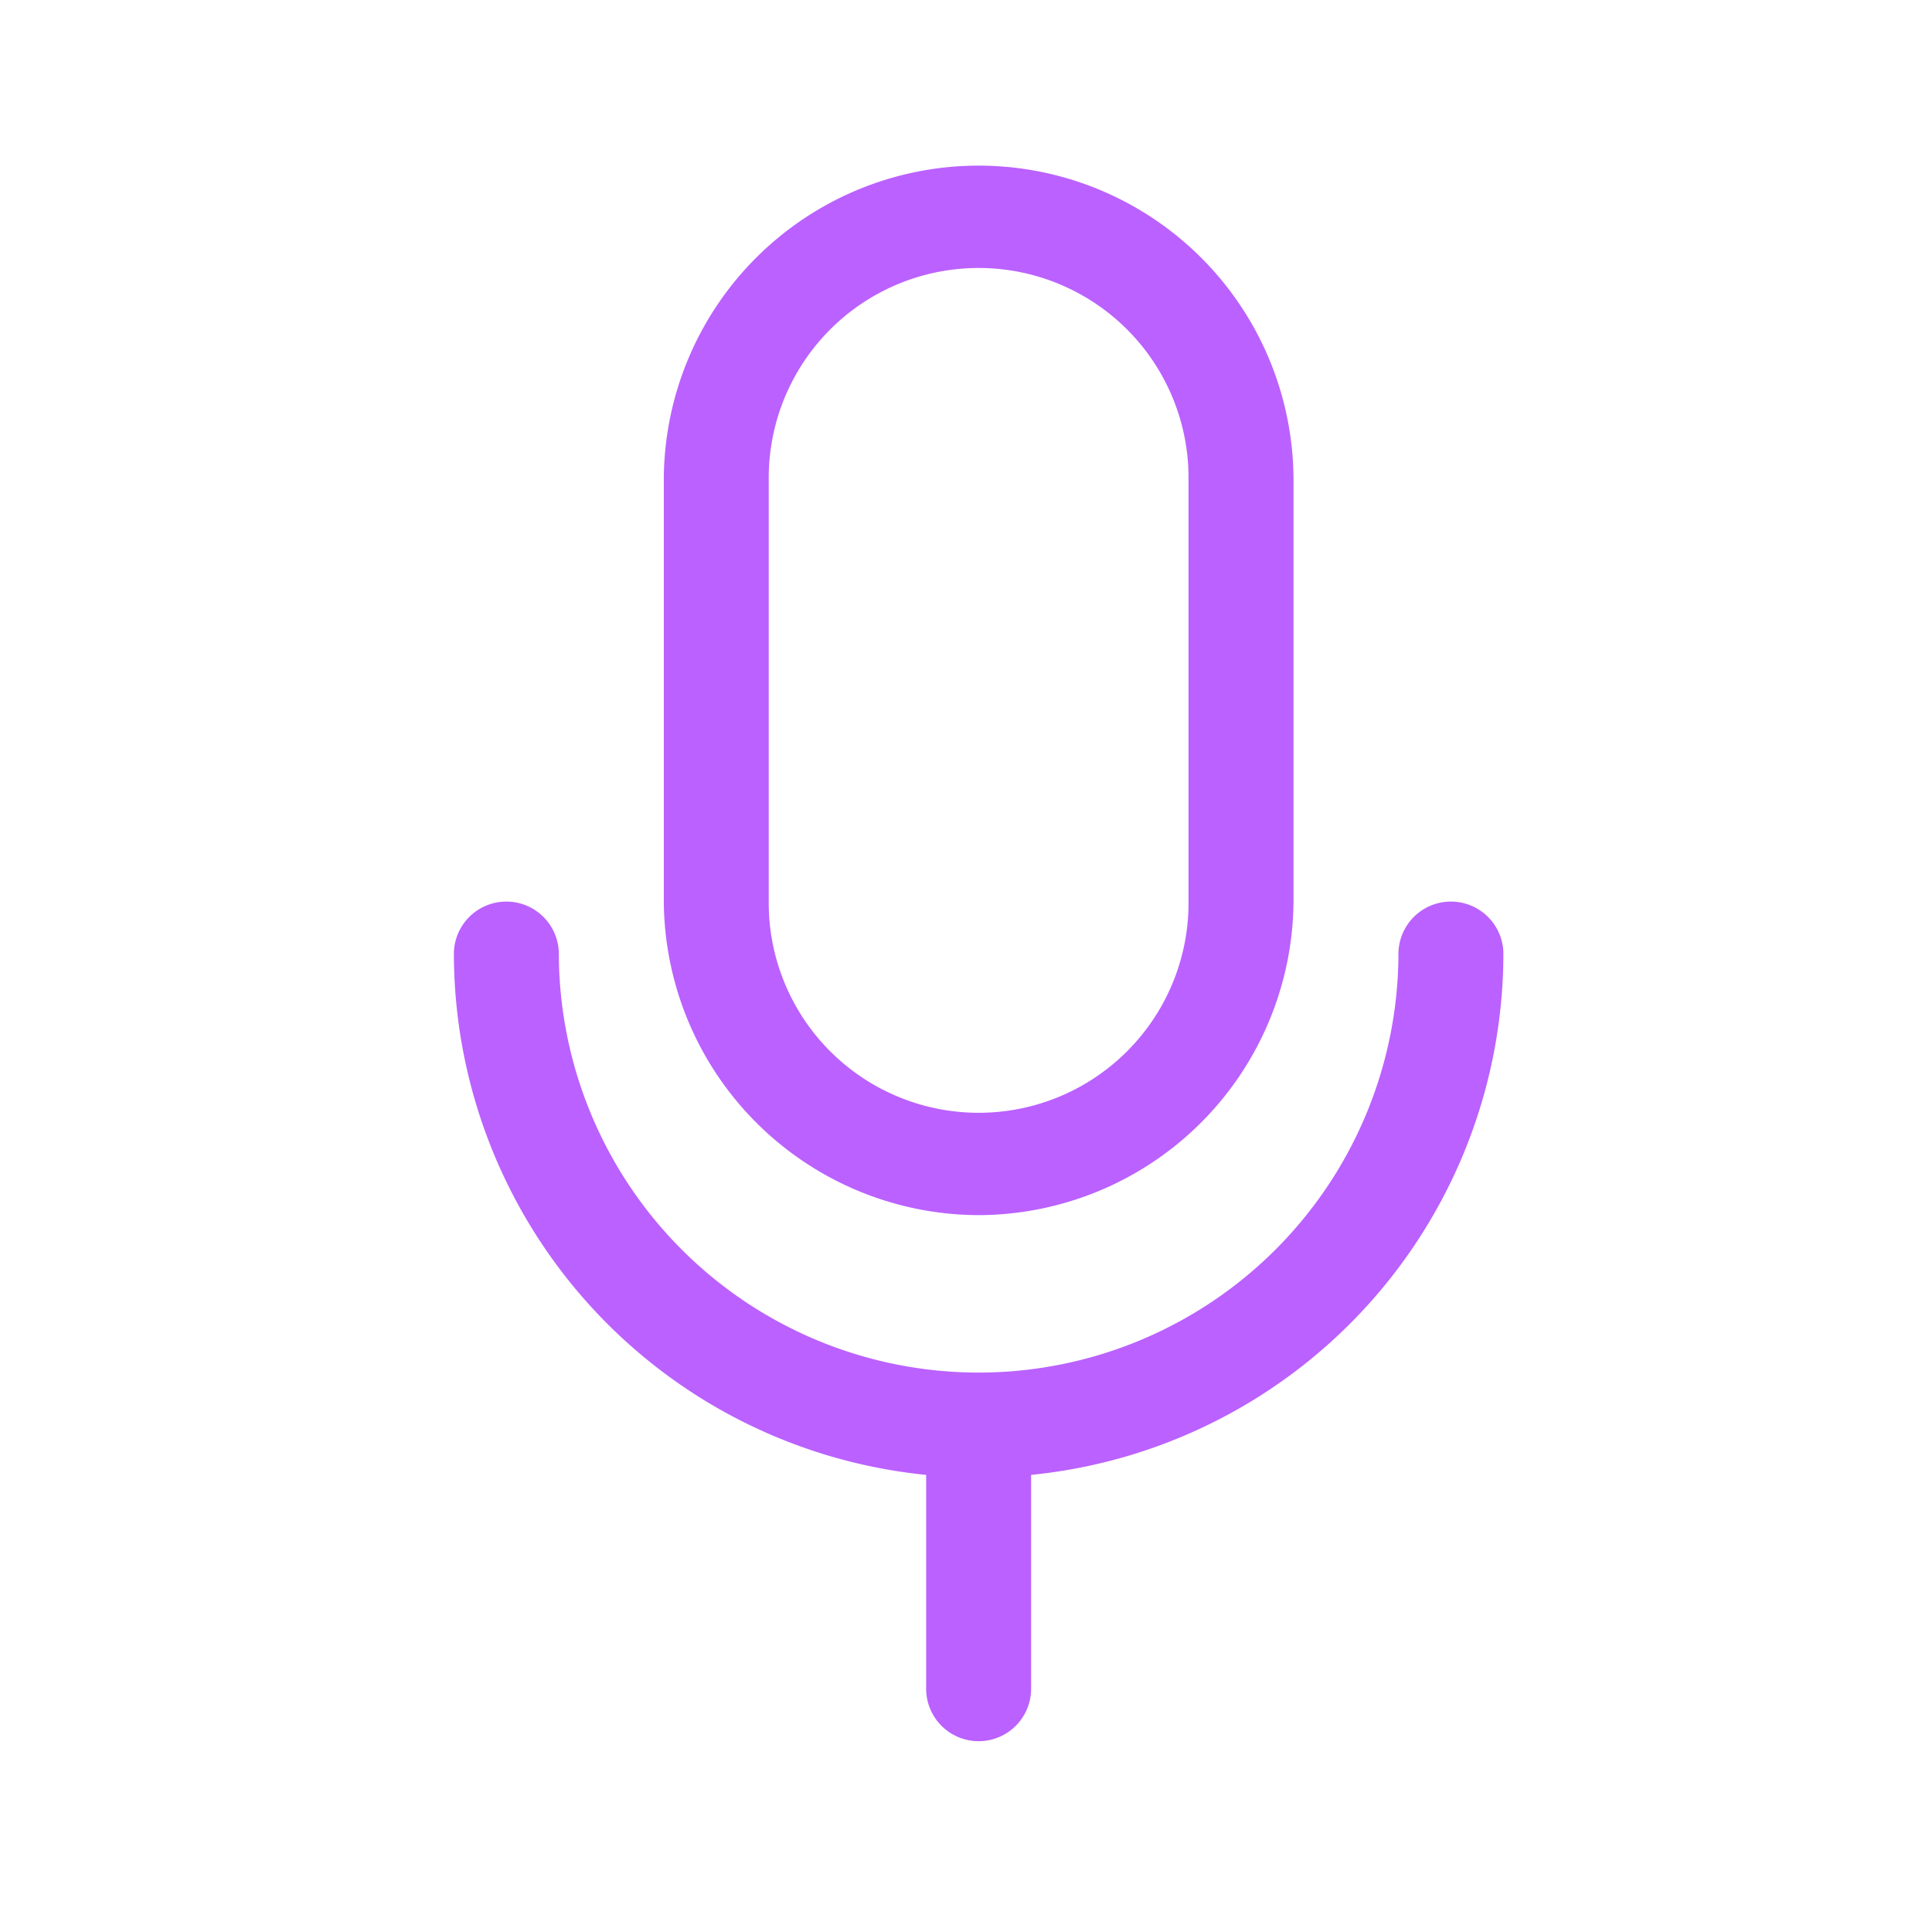<svg xmlns="http://www.w3.org/2000/svg" id="ico60-record" width="60" height="60" viewBox="0 0 60 60">
    <defs>
        <style>
            .cls-2{fill:#bb61ff}
        </style>
    </defs>
    <g id="Group_180" data-name="Group 180" transform="translate(2.096 3.144)">
        <g id="Group_180-2" data-name="Group 180" transform="translate(12 2)">
            <path id="Path_4962" d="M44.593 31.63a1.63 1.63 0 0 0-3.259 0 13.037 13.037 0 1 1-26.075 0 1.63 1.63 0 0 0-3.259 0 16.283 16.283 0 0 0 14.667 16.215v6.6a1.63 1.63 0 1 0 3.259 0v-6.6A16.283 16.283 0 0 0 44.593 31.63z" class="cls-2" data-name="Path 4962" transform="translate(-12 -7.185)"/>
            <path id="Path_4963" d="M29.778 34.593a9.807 9.807 0 0 0 9.778-9.778V11.778a9.778 9.778 0 1 0-19.556 0v13.037a9.807 9.807 0 0 0 9.778 9.778zm-6.519-22.815a6.519 6.519 0 1 1 13.037 0v13.037a6.519 6.519 0 1 1-13.037 0z" class="cls-2" data-name="Path 4963" transform="translate(-13.481 -2)"/>
        </g>
    </g>
</svg>
